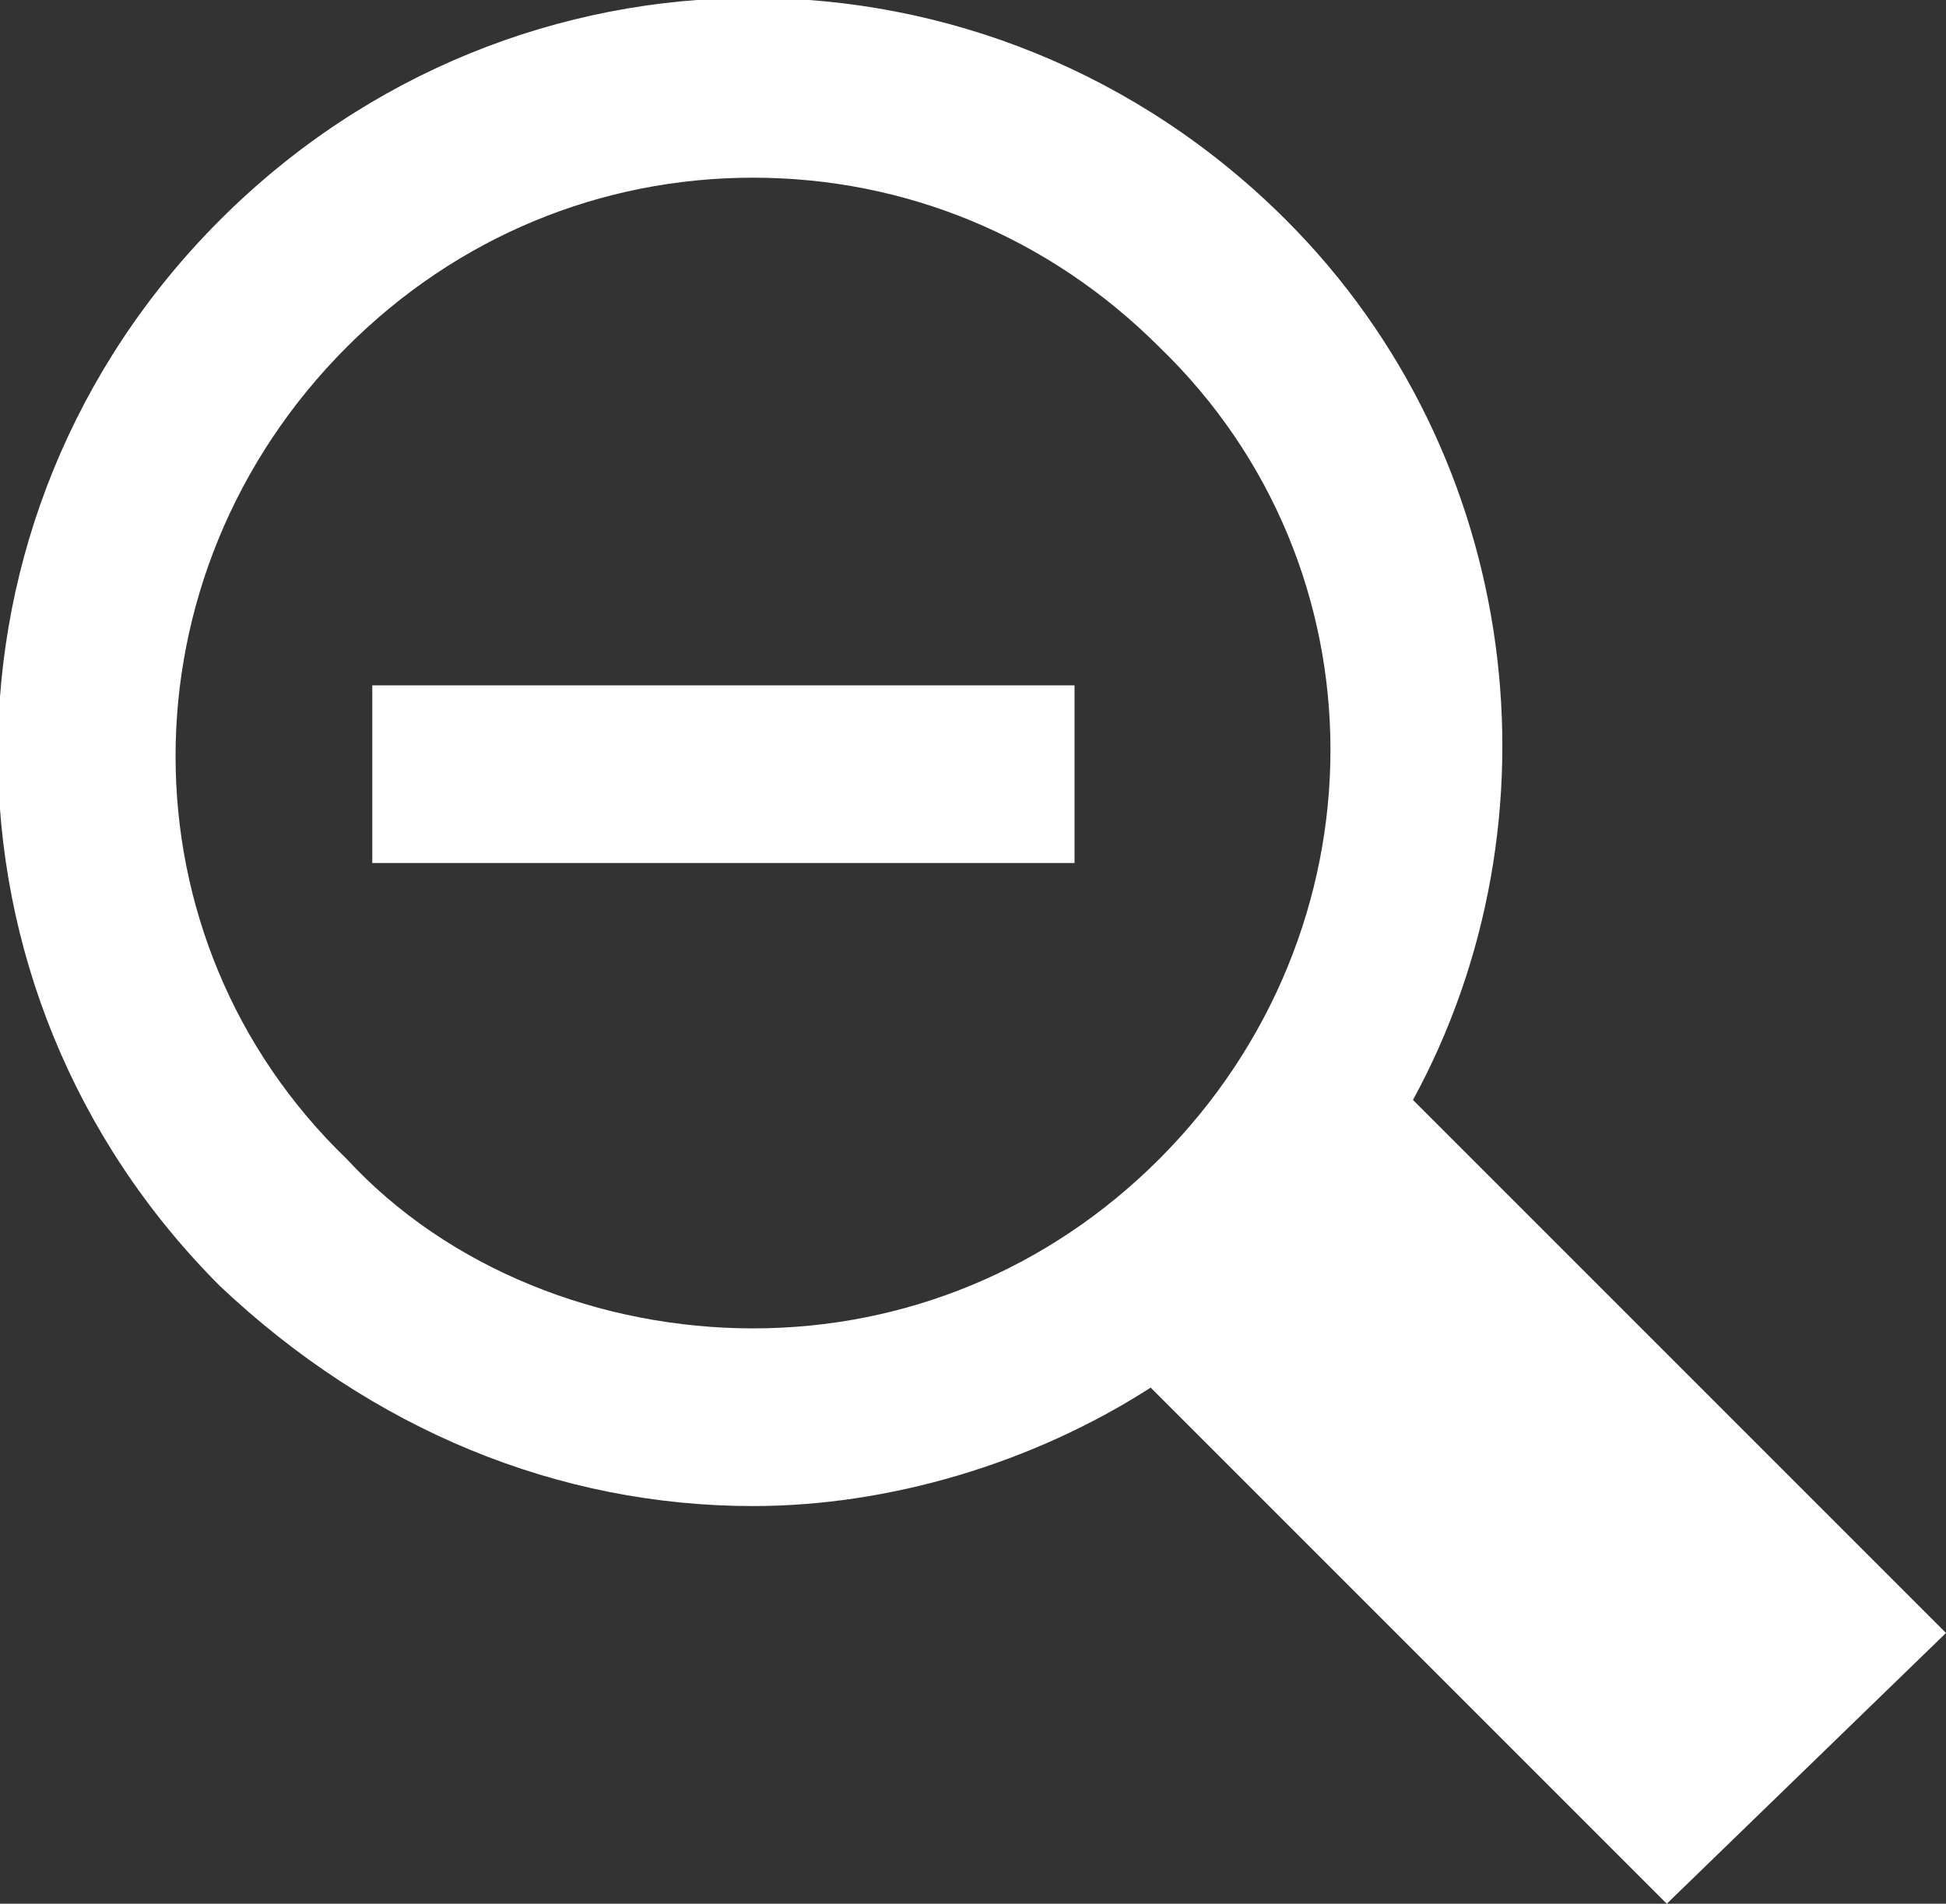 <?xml version="1.0" encoding="utf-8"?>
<!-- Generator: Adobe Illustrator 24.2.1, SVG Export Plug-In . SVG Version: 6.00 Build 0)  -->
<svg version="1.1" id="Layer_1" xmlns="http://www.w3.org/2000/svg" xmlns:xlink="http://www.w3.org/1999/xlink" x="0px" y="0px"
	 viewBox="0 0 23 22.5" style="enable-background:new 0 0 23 22.5;" xml:space="preserve">
<rect x="0" y="0" width="23" height="22.5" fill="#333333" stroke="none"/>
<style type="text/css">
	.st0{fill:#fff;}
</style>
<path class="st0" d="M4.4,8.1h8.3v2.1H4.4V8.1z M19.7,22.5l-6.1-6.1c-1.4,0.9-3.1,1.4-4.7,1.4c-2.3,0-4.5-0.9-6.3-2.6
	c-3.5-3.5-3.5-9.1,0-12.6c3.5-3.5,9.1-3.5,12.6,0C18,5.4,18.5,9.7,16.7,13l6.3,6.3L19.7,22.5z M8.9,15.7c1.8,0,3.5-0.7,4.8-2
	c2.7-2.7,2.7-7,0-9.6c-1.3-1.3-3-2-4.8-2c-1.8,0-3.5,0.7-4.8,2c-2.7,2.7-2.7,7,0,9.6C5.3,15,7.1,15.7,8.9,15.7z"/>
</svg>
